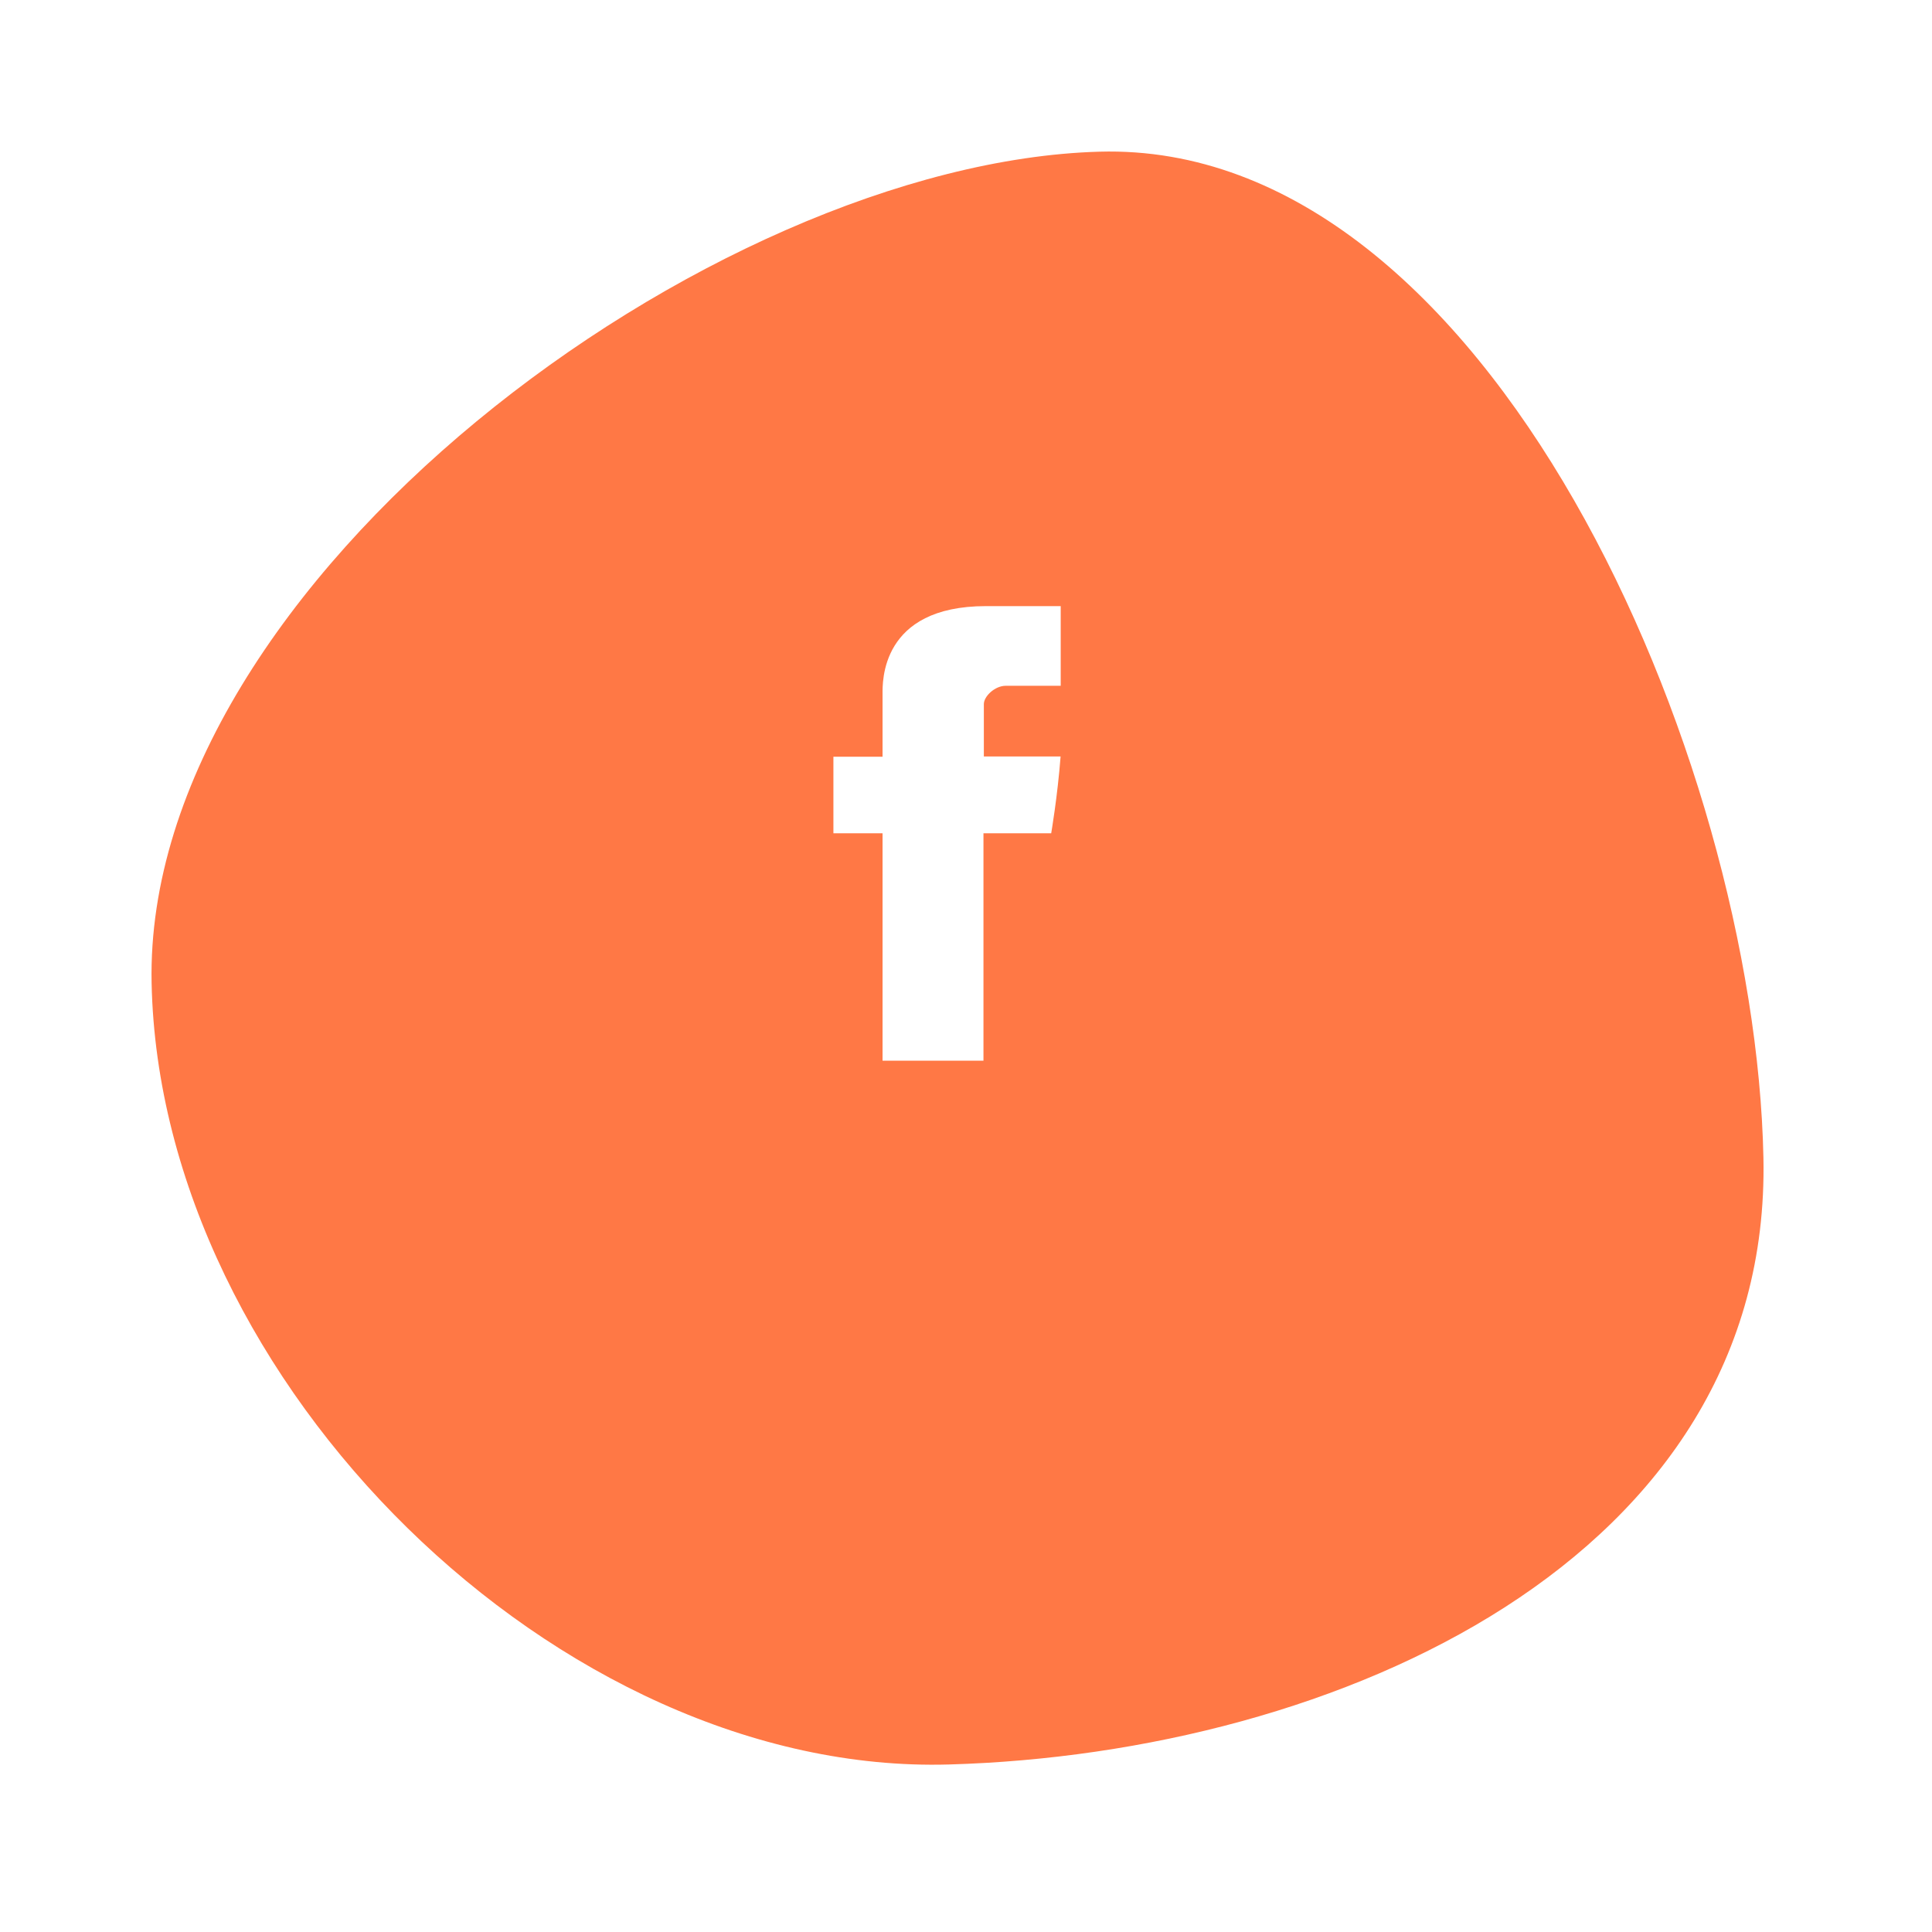 <?xml version="1.0" encoding="UTF-8"?>
<svg xmlns="http://www.w3.org/2000/svg" width="51" height="51" viewBox="0 0 51 51" fill="none">
  <g filter="url(#filter0_dii)">
    <path d="M46.55 26.561C46.768 37.131 35.314 42.285 25.048 42.578C14.783 42.871 4.221 32.518 4.002 21.949C3.784 11.379 18.755 0.297 29.021 0.004C39.286 -0.289 46.332 15.992 46.55 26.561Z" fill="#FF7845"></path>
  </g>
  <path d="M23.297 18.324C23.297 18.626 23.297 19.976 23.297 19.976H22V21.997H23.297V28H25.961V21.997H27.749C27.749 21.997 27.916 21.028 27.997 19.969C27.765 19.969 25.971 19.969 25.971 19.969C25.971 19.969 25.971 18.793 25.971 18.587C25.971 18.381 26.262 18.103 26.549 18.103C26.835 18.103 27.44 18.103 28 18.103C28 17.828 28 16.878 28 16C27.252 16 26.402 16 26.027 16C23.231 16 23.297 18.022 23.297 18.324Z" fill="white"></path>
  <defs>
    <filter id="filter0_dii" x="0" y="-3" width="50.553" height="53.584" filterUnits="userSpaceOnUse" color-interpolation-filters="sRGB">
      <feFlood flood-opacity="0" result="BackgroundImageFix"></feFlood>
      <feColorMatrix in="SourceAlpha" type="matrix" values="0 0 0 0 0 0 0 0 0 0 0 0 0 0 0 0 0 0 127 0"></feColorMatrix>
      <feOffset dy="4"></feOffset>
      <feGaussianBlur stdDeviation="2"></feGaussianBlur>
      <feColorMatrix type="matrix" values="0 0 0 0 0 0 0 0 0 0 0 0 0 0 0 0 0 0 0.1 0"></feColorMatrix>
      <feBlend mode="normal" in2="BackgroundImageFix" result="effect1_dropShadow"></feBlend>
      <feBlend mode="normal" in="SourceGraphic" in2="effect1_dropShadow" result="shape"></feBlend>
      <feColorMatrix in="SourceAlpha" type="matrix" values="0 0 0 0 0 0 0 0 0 0 0 0 0 0 0 0 0 0 127 0" result="hardAlpha"></feColorMatrix>
      <feOffset dx="-3" dy="-3"></feOffset>
      <feGaussianBlur stdDeviation="2"></feGaussianBlur>
      <feComposite in2="hardAlpha" operator="arithmetic" k2="-1" k3="1"></feComposite>
      <feColorMatrix type="matrix" values="0 0 0 0 0.184 0 0 0 0 0.184 0 0 0 0 0.184 0 0 0 0.13 0"></feColorMatrix>
      <feBlend mode="normal" in2="shape" result="effect2_innerShadow"></feBlend>
      <feColorMatrix in="SourceAlpha" type="matrix" values="0 0 0 0 0 0 0 0 0 0 0 0 0 0 0 0 0 0 127 0" result="hardAlpha"></feColorMatrix>
      <feOffset dx="3" dy="3"></feOffset>
      <feGaussianBlur stdDeviation="2"></feGaussianBlur>
      <feComposite in2="hardAlpha" operator="arithmetic" k2="-1" k3="1"></feComposite>
      <feColorMatrix type="matrix" values="0 0 0 0 1 0 0 0 0 1 0 0 0 0 1 0 0 0 0.25 0"></feColorMatrix>
      <feBlend mode="normal" in2="effect2_innerShadow" result="effect3_innerShadow"></feBlend>
    </filter>
  </defs>
</svg>
